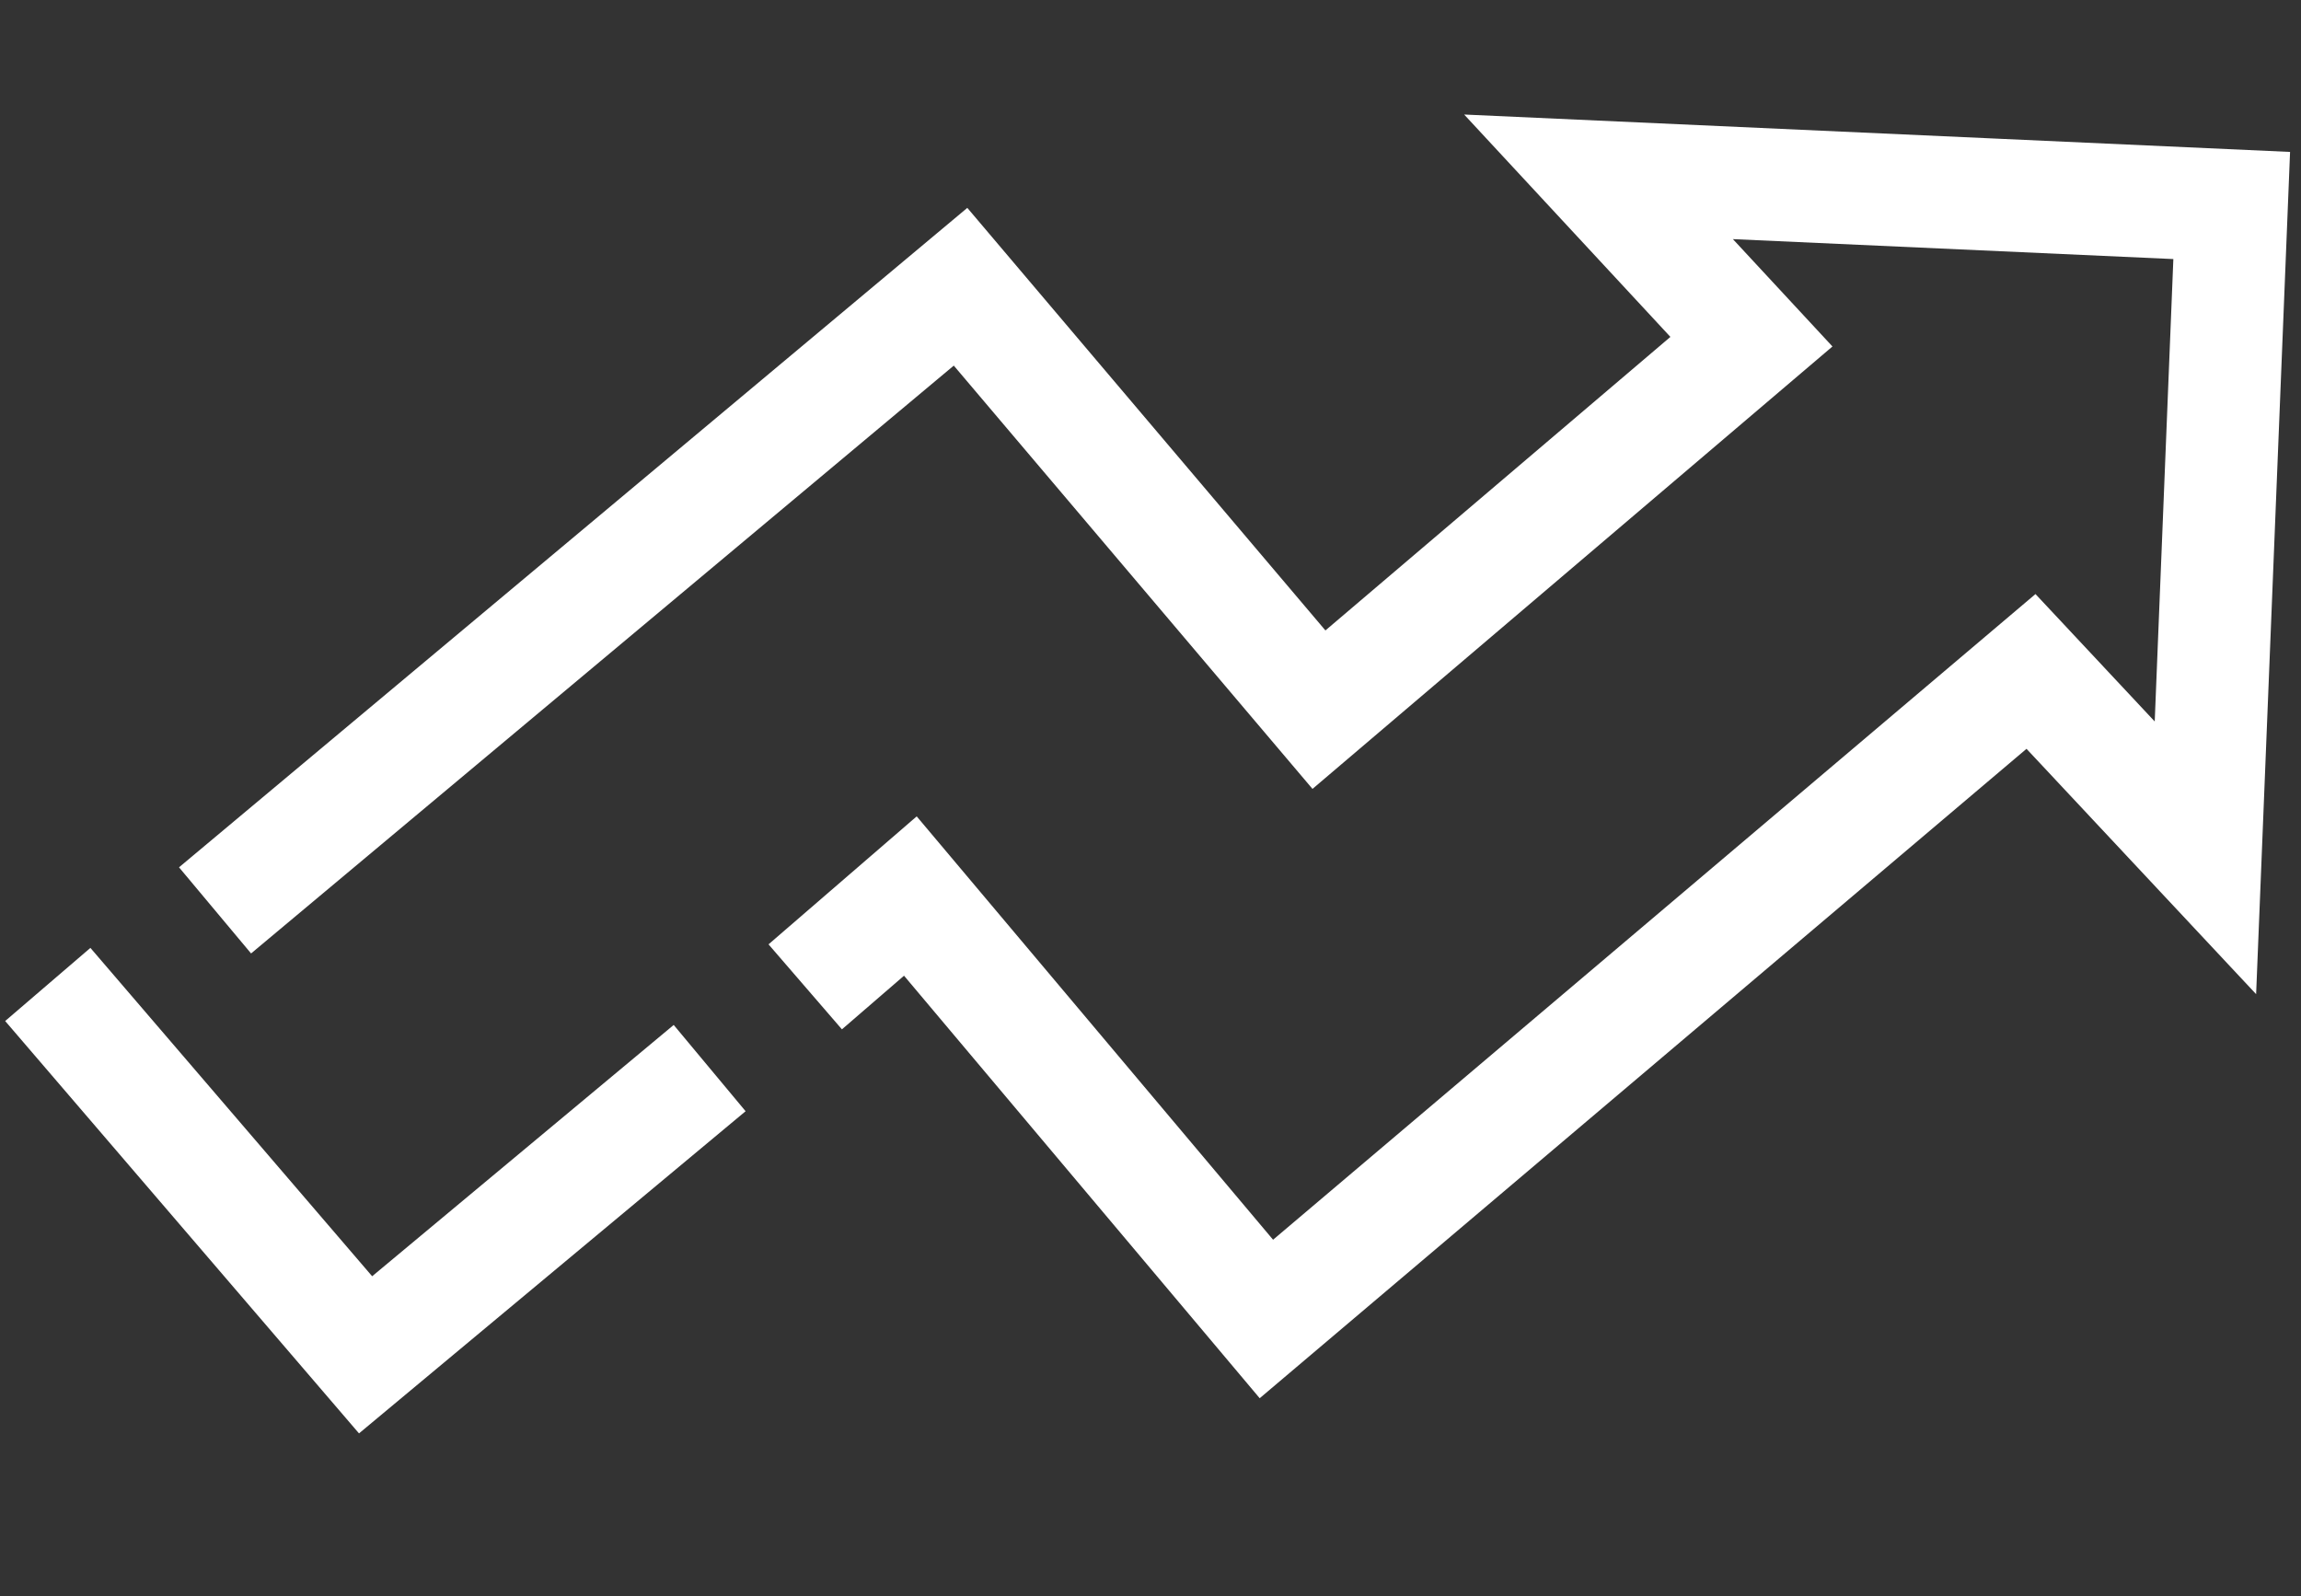 <?xml version="1.0" encoding="UTF-8"?>
<svg xmlns="http://www.w3.org/2000/svg" version="1.1" viewBox="0 0 96.3 66.8">
  <rect x="0" y="0" width="96.3" height="66.8" fill="#333333" stroke="none"/>
  <defs>
    <style>
      .cls-1 {
        stroke: #fff;
        stroke-width: 4.7px;
      }

      .cls-1, .cls-2, .cls-3 {
        fill: none;
        stroke-miterlimit: 10;
      }

      .cls-2 {
        stroke-width: 4.5px;
      }

      .cls-2, .cls-3 {
        opacity: .5;
        stroke: #c84d9c;
      }

      .cls-3 {
        stroke-width: 3.8px;
      }

      .cls-4 {
        display: none;
      }
    </style>
  </defs>
  <g id="Layer_1" data-name="Layer 1">
    <polyline class="cls-1" points="9 38.1 40.2 12 55.2 29.7 73.3 14.3 66.9 7.4 93.4 8.6 92.3 35.9 85 28.1 53 55.2 38.1 37.5 33.7 41.3"/>
    <path id="Path_149" data-name="Path 149" class="cls-1" d="M29.7,44.7l-14.4,12-13.3-15.5"/>
  </g>
  <g id="Layer_2" data-name="Layer 2" class="cls-4">
    <rect class="cls-2" x="10.5" y="25.2" width="73" height="18.1" transform="translate(42.6 -23.7) rotate(49.6)"/>
    <rect class="cls-3" x="-.8" y="27.1" width="53.2" height="18.1" transform="translate(68.8 47) rotate(139.6)"/>
    <rect class="cls-3" x="40.9" y="22.1" width="53.2" height="18.1" transform="translate(139 11.1) rotate(139.6)"/>
  </g>
</svg>